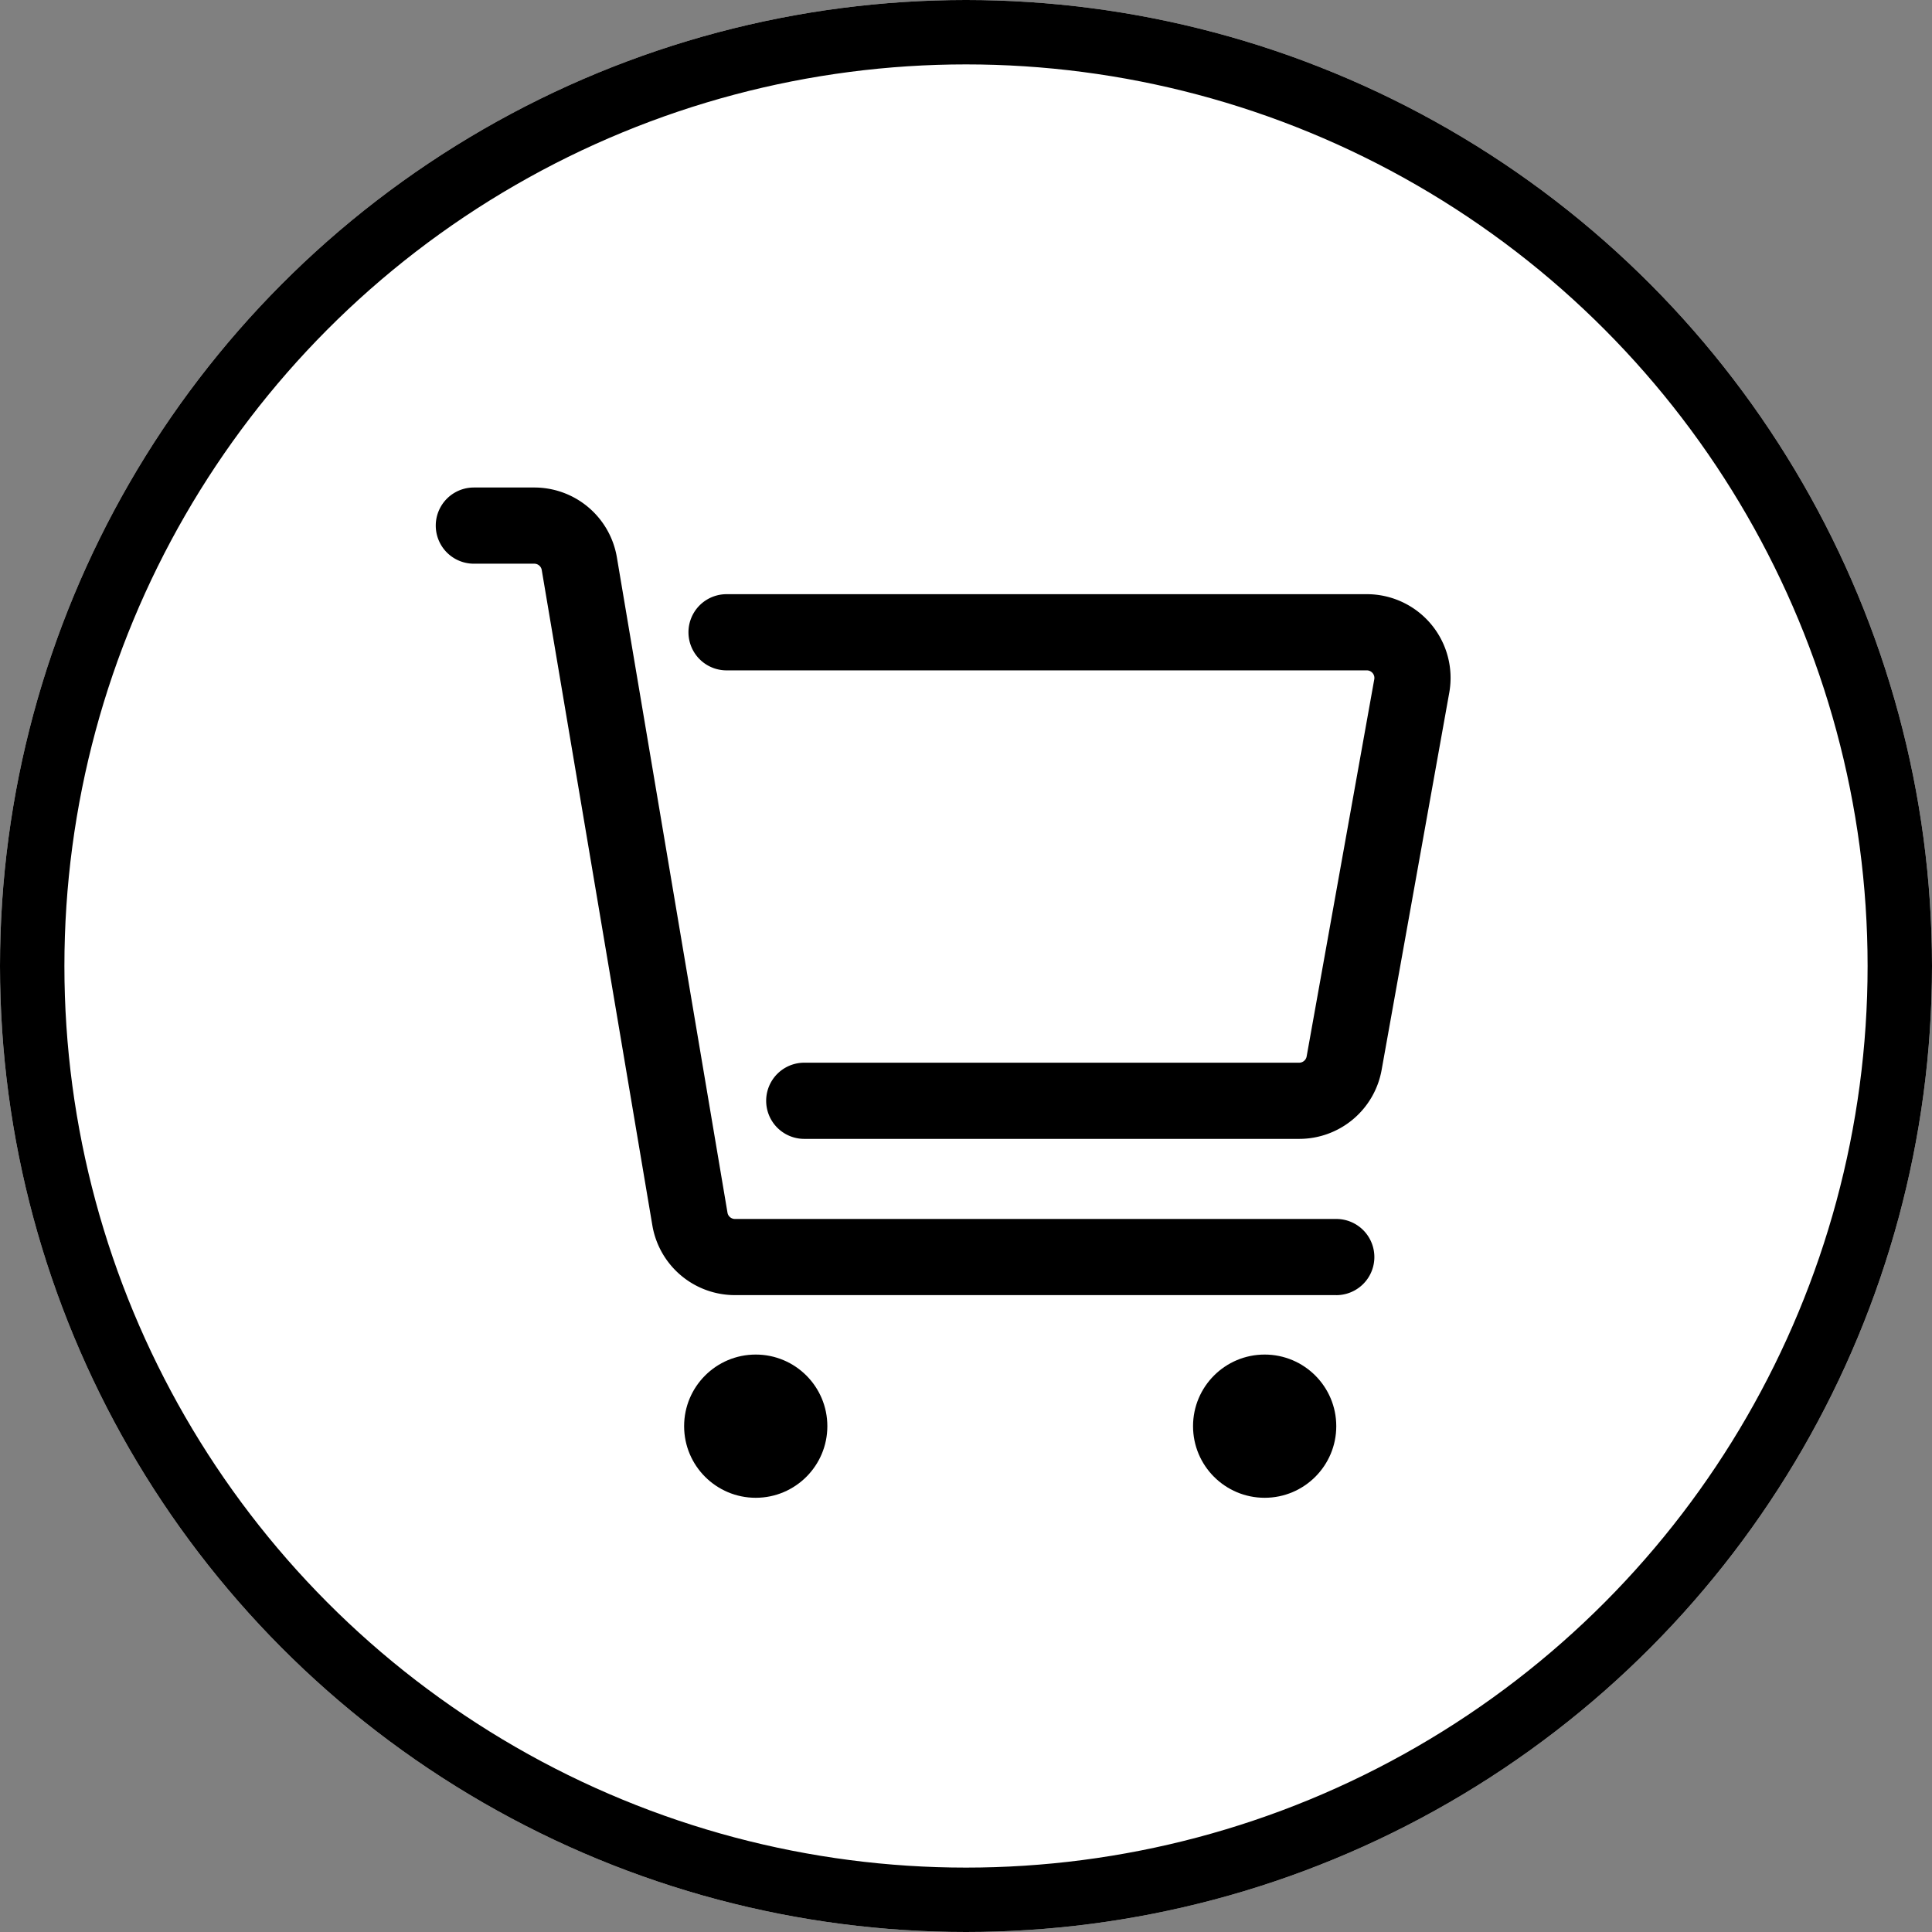<svg xmlns="http://www.w3.org/2000/svg" width="60" height="60" viewBox="0 0 60 60"><rect x="0" y="0" width="60" height="60" fill="#808080" stroke="none"/><defs><style>.a{fill:#fff;stroke:#000;stroke-miterlimit:10;stroke-width:2px;}.b{stroke:none;}.c{fill:none;}</style></defs><g transform="translate(-183.054 -416.131)"><g class="a" transform="translate(183.054 416.131)"><circle class="b" cx="30" cy="30" r="30"/><circle class="c" cx="30" cy="30" r="29"/></g><path d="M224.553,456.352H205.879a2.6,2.6,0,0,1-2.566-2.168l-3.434-20.347a.235.235,0,0,0-.233-.2H197.77a1.183,1.183,0,1,1,0-2.366h1.876a2.6,2.6,0,0,1,2.566,2.17l3.434,20.346a.235.235,0,0,0,.233.2h18.674a1.183,1.183,0,1,1,0,2.366Z"/><path d="M223.4,451.5H208.031a1.183,1.183,0,0,1,0-2.366H223.4a.236.236,0,0,0,.233-.195l2.1-11.711a.23.23,0,0,0-.051-.193.232.232,0,0,0-.182-.085H205.618a1.183,1.183,0,1,1,0-2.366H225.5a2.6,2.6,0,0,1,2.562,3.06l-2.1,11.712A2.6,2.6,0,0,1,223.4,451.5Z"/><circle cx="2.224" cy="2.224" r="2.224" transform="translate(204.3 458.198)"/><circle cx="2.224" cy="2.224" r="2.224" transform="translate(220.105 458.198)"/></g></svg>